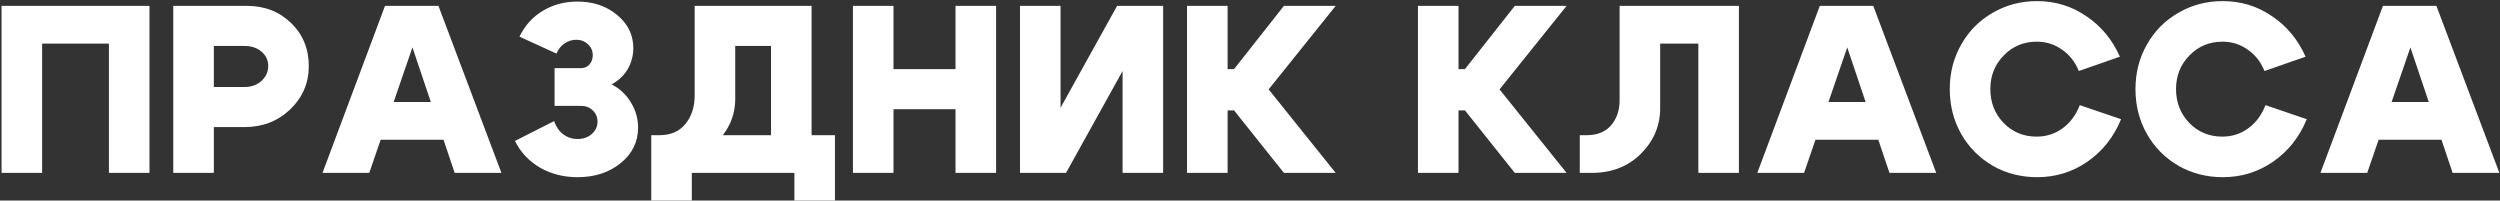 <?xml version="1.0" encoding="UTF-8"?> <svg xmlns="http://www.w3.org/2000/svg" width="723" height="58" viewBox="0 0 723 58" fill="none"><rect x="0" y="0" width="723" height="58" fill="#333333" stroke="none"/><path d="M0.45 1.7H43.23V50H31.5V12.602H12.18V50H0.45V1.7ZM70.742 13.292H61.841V25.16H70.742C72.674 25.16 74.284 24.585 75.572 23.435C76.906 22.239 77.573 20.79 77.573 19.088C77.573 17.432 76.929 16.052 75.641 14.948C74.353 13.844 72.72 13.292 70.742 13.292ZM70.742 36.752H61.841V50H50.111V1.7H71.432C76.538 1.7 80.793 3.356 84.197 6.668C87.601 9.98 89.303 14.12 89.303 19.088C89.303 24.01 87.509 28.196 83.921 31.646C80.333 35.05 75.94 36.752 70.742 36.752ZM106.376 29.507H132.251V40.409H106.376V29.507ZM106.79 50H93.266L111.344 1.7H126.8L145.016 50H131.492L119.279 13.706L106.79 50ZM150.24 10.601C151.758 7.427 153.989 4.943 156.933 3.149C159.923 1.355 163.281 0.458 167.007 0.458C171.561 0.458 175.379 1.746 178.461 4.322C181.589 6.898 183.153 10.095 183.153 13.913C183.153 16.121 182.601 18.168 181.497 20.054C180.393 21.894 178.852 23.343 176.874 24.401C179.22 25.597 181.083 27.345 182.463 29.645C183.843 31.899 184.533 34.314 184.533 36.89C184.533 41.03 182.854 44.457 179.496 47.171C176.184 49.885 172.021 51.242 167.007 51.242C163.005 51.242 159.394 50.322 156.174 48.482C152.954 46.596 150.539 44.02 148.929 40.754L160.245 35.027C160.797 36.637 161.671 37.902 162.867 38.822C164.109 39.742 165.489 40.202 167.007 40.202C168.663 40.202 170.043 39.719 171.147 38.753C172.251 37.787 172.803 36.591 172.803 35.165C172.803 33.877 172.343 32.796 171.423 31.922C170.503 31.048 169.376 30.611 168.042 30.611H160.383V19.709H168.042C169.008 19.709 169.813 19.364 170.457 18.674C171.101 17.938 171.423 17.041 171.423 15.983C171.423 14.695 170.963 13.637 170.043 12.809C169.123 11.935 167.996 11.498 166.662 11.498C165.42 11.498 164.27 11.866 163.212 12.602C162.2 13.292 161.441 14.258 160.935 15.5L150.24 10.601ZM188.34 39.098H241.47V58.004H229.74V50H200.07V58.004H188.34V39.098ZM190.686 39.098C193.952 39.098 196.459 38.017 198.207 35.855C200.001 33.693 200.898 30.933 200.898 27.575V1.7H234.708V49.931H222.978V13.292H212.628V28.541C212.628 33.601 210.65 37.971 206.694 41.651C202.738 45.331 197.632 47.171 191.376 47.171H189.375L188.34 39.098H190.686ZM246.667 50V1.7H258.397V19.985H276.337V1.7H288.067V50H276.337V31.577H258.397V50H246.667ZM336.38 50H324.65V20.537L308.297 50H294.98V1.7H306.71V31.163L323.063 1.7H336.38V50ZM343.294 50V1.7H355.024V19.985H356.887L371.308 1.7H386.281L366.892 25.85L386.281 50H371.308L356.887 31.922H355.024V50H343.294ZM410.07 50V1.7H421.8V19.985H423.663L438.084 1.7H453.057L433.668 25.85L453.057 50H438.084L423.663 31.922H421.8V50H410.07ZM458.87 39.098C461.906 39.098 464.252 38.155 465.908 36.269C467.564 34.337 468.392 31.899 468.392 28.955V1.7H502.892V50H491.162V12.602H480.122V31.301C480.122 36.361 478.259 40.754 474.533 44.48C470.853 48.16 466.092 50 460.25 50H456.869V39.098H458.87ZM521.32 29.507H547.195V40.409H521.32V29.507ZM521.734 50H508.21L526.288 1.7H541.744L559.96 50H546.436L534.223 13.706L521.734 50ZM567.185 38.753C564.977 34.843 563.873 30.519 563.873 25.781C563.873 21.043 564.977 16.742 567.185 12.878C569.393 8.968 572.429 5.909 576.293 3.701C580.157 1.447 584.435 0.32 589.127 0.32C594.371 0.32 599.109 1.769 603.341 4.667C607.619 7.519 610.862 11.429 613.07 16.397L601.202 20.537C600.098 17.869 598.465 15.799 596.303 14.327C594.141 12.809 591.726 12.05 589.058 12.05C585.24 12.05 582.043 13.384 579.467 16.052C576.891 18.674 575.603 21.917 575.603 25.781C575.603 29.645 576.891 32.911 579.467 35.579C582.043 38.201 585.217 39.512 588.989 39.512C591.795 39.512 594.302 38.707 596.51 37.097C598.718 35.487 600.374 33.256 601.478 30.404L613.415 34.475C611.299 39.627 608.056 43.721 603.686 46.757C599.362 49.747 594.509 51.242 589.127 51.242C584.435 51.242 580.157 50.138 576.293 47.93C572.429 45.676 569.393 42.617 567.185 38.753ZM620.889 38.753C618.681 34.843 617.577 30.519 617.577 25.781C617.577 21.043 618.681 16.742 620.889 12.878C623.097 8.968 626.133 5.909 629.997 3.701C633.861 1.447 638.139 0.32 642.831 0.32C648.075 0.32 652.813 1.769 657.045 4.667C661.323 7.519 664.566 11.429 666.774 16.397L654.906 20.537C653.802 17.869 652.169 15.799 650.007 14.327C647.845 12.809 645.43 12.05 642.762 12.05C638.944 12.05 635.747 13.384 633.171 16.052C630.595 18.674 629.307 21.917 629.307 25.781C629.307 29.645 630.595 32.911 633.171 35.579C635.747 38.201 638.921 39.512 642.693 39.512C645.499 39.512 648.006 38.707 650.214 37.097C652.422 35.487 654.078 33.256 655.182 30.404L667.119 34.475C665.003 39.627 661.76 43.721 657.39 46.757C653.066 49.747 648.213 51.242 642.831 51.242C638.139 51.242 633.861 50.138 629.997 47.93C626.133 45.676 623.097 42.617 620.889 38.753ZM684.184 29.507H710.059V40.409H684.184V29.507ZM684.598 50H671.074L689.152 1.7H704.608L722.824 50H709.3L697.087 13.706L684.598 50Z" fill="white"></path></svg> 